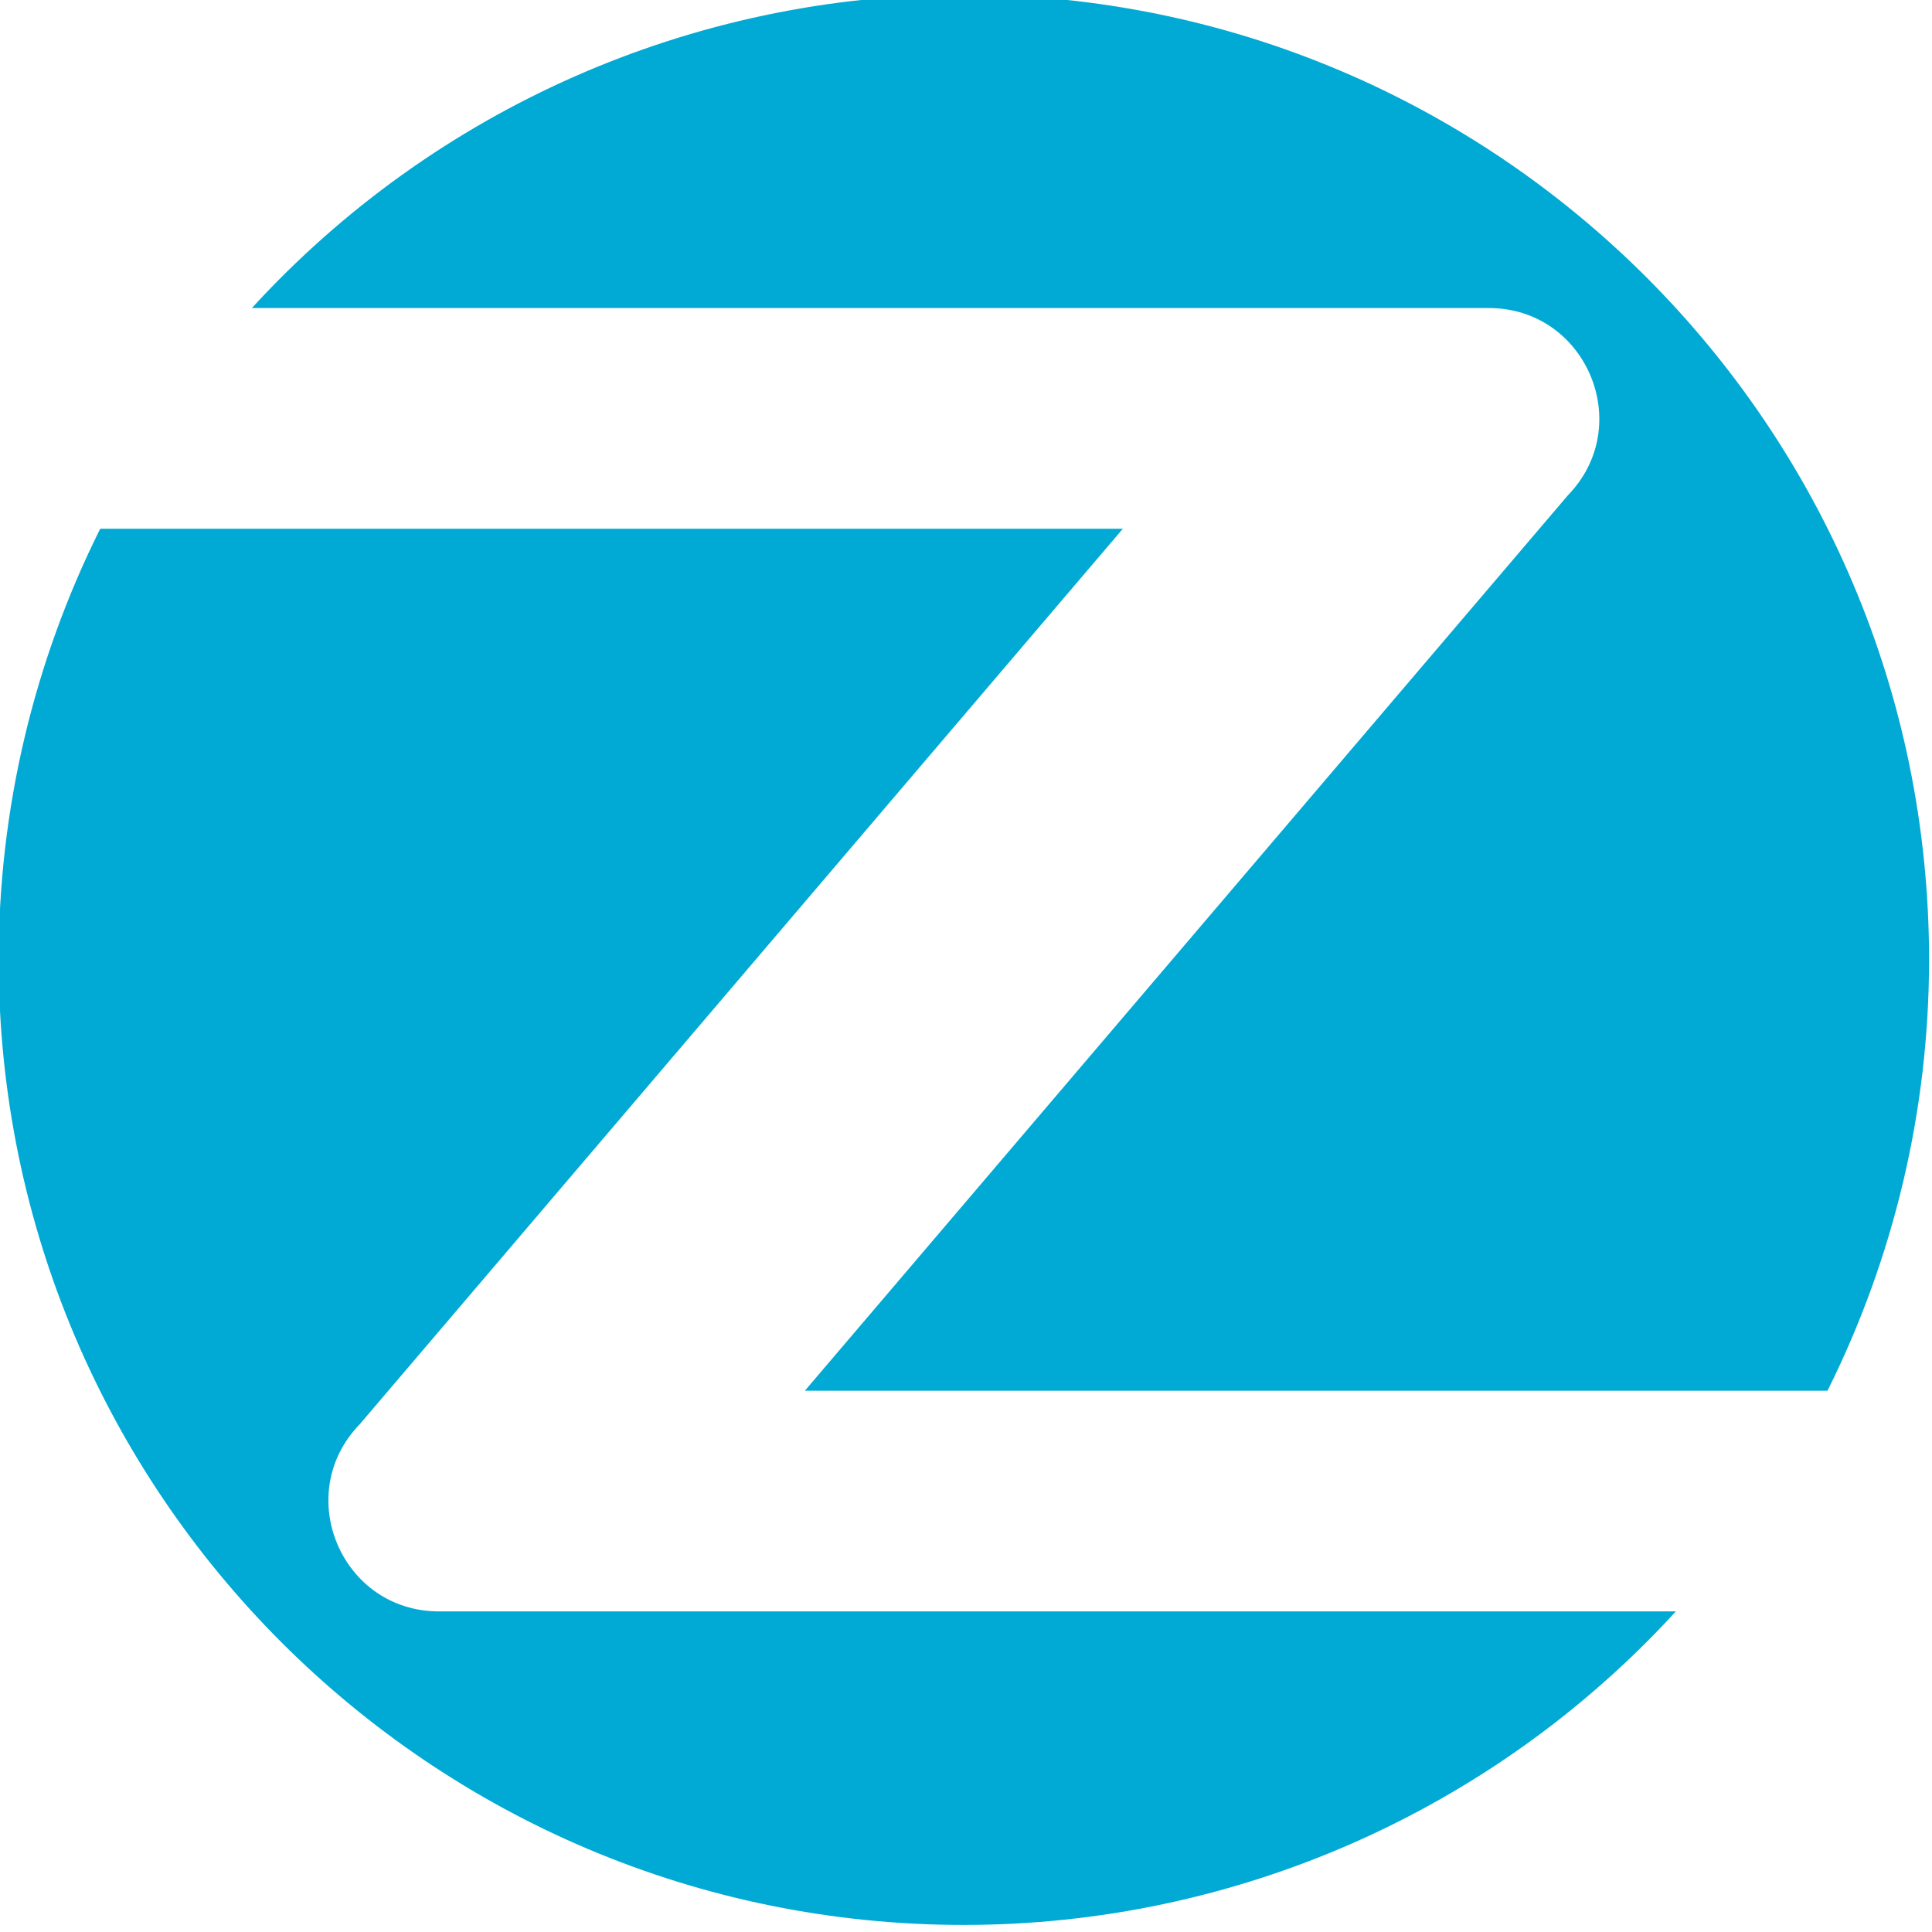 <?xml version="1.0" encoding="UTF-8" standalone="no"?>
<svg
   xmlns:dc="http://purl.org/dc/elements/1.1/"
   xmlns:cc="http://creativecommons.org/ns#"
   xmlns:rdf="http://www.w3.org/1999/02/22-rdf-syntax-ns#"
   xmlns:svg="http://www.w3.org/2000/svg"
   xmlns="http://www.w3.org/2000/svg"
   xmlns:sodipodi="http://sodipodi.sourceforge.net/DTD/sodipodi-0.dtd"
   xmlns:inkscape="http://www.inkscape.org/namespaces/inkscape"
   width="48"
   height="48"
   viewBox="0 0 12.7 12.7"
   version="1.1"
   id="svg15"
   inkscape:version="1.0.2 (e86c870879, 2021-01-15, custom)">
  <defs
     id="defs9" />
  <sodipodi:namedview
     id="base"
     pagecolor="#ffffff"
     bordercolor="#666666"
     borderopacity="1.0"
     inkscape:pageopacity="0.0"
     inkscape:pageshadow="2"
     inkscape:zoom="3.959798"
     inkscape:cx="154.29091"
     inkscape:cy="-1.6500074"
     inkscape:document-units="mm"
     inkscape:current-layer="layer1"
     inkscape:document-rotation="0"
     showgrid="false"
     units="px" />
  <g
     inkscape:label="Ebene 1"
     inkscape:groupmode="layer"
     id="layer1">
    <g
       id="g3164"
       style="display:inline;fill:#00aad4;fill-opacity:1"
       transform="matrix(0.07,0,0,0.07,-11.123,-43.962)"
       inkscape:export-xdpi="21.6"
       inkscape:export-ydpi="21.6">
      <path
         id="path1347-9-0-5-2-8-7-6-5"
         style="color:#000000;display:inline;overflow:visible;fill:#00aad4;fill-opacity:1;stroke:none;stroke-width:3.296;stroke-linecap:round;stroke-linejoin:round;stroke-miterlimit:4;stroke-dasharray:none;stroke-opacity:1;paint-order:markers stroke fill;stop-color:#000000"
         d="m 249.388,627.514 c -25.421,0.007 -49.671,10.689 -66.835,29.441 h 116.153 c 9.154,0 13.81,11.003 7.438,17.576 l -71.663,84.098 h 96.032 c 6.273,-12.57 9.539,-26.426 9.539,-40.475 0,-50.059 -40.581,-90.64 -90.64,-90.64 z m -81.077,50.167 c -6.273,12.57 -9.538,26.425 -9.537,40.473 0,50.059 40.581,90.64 90.64,90.64 25.43,-3.3e-4 49.691,-10.684 66.861,-29.443 H 200.12 c -9.154,0 -13.81,-11.003 -7.438,-17.576 l 71.663,-84.094 z"
         sodipodi:nodetypes="sccccccssccsccccc" />
    </g>
  </g>
</svg>

